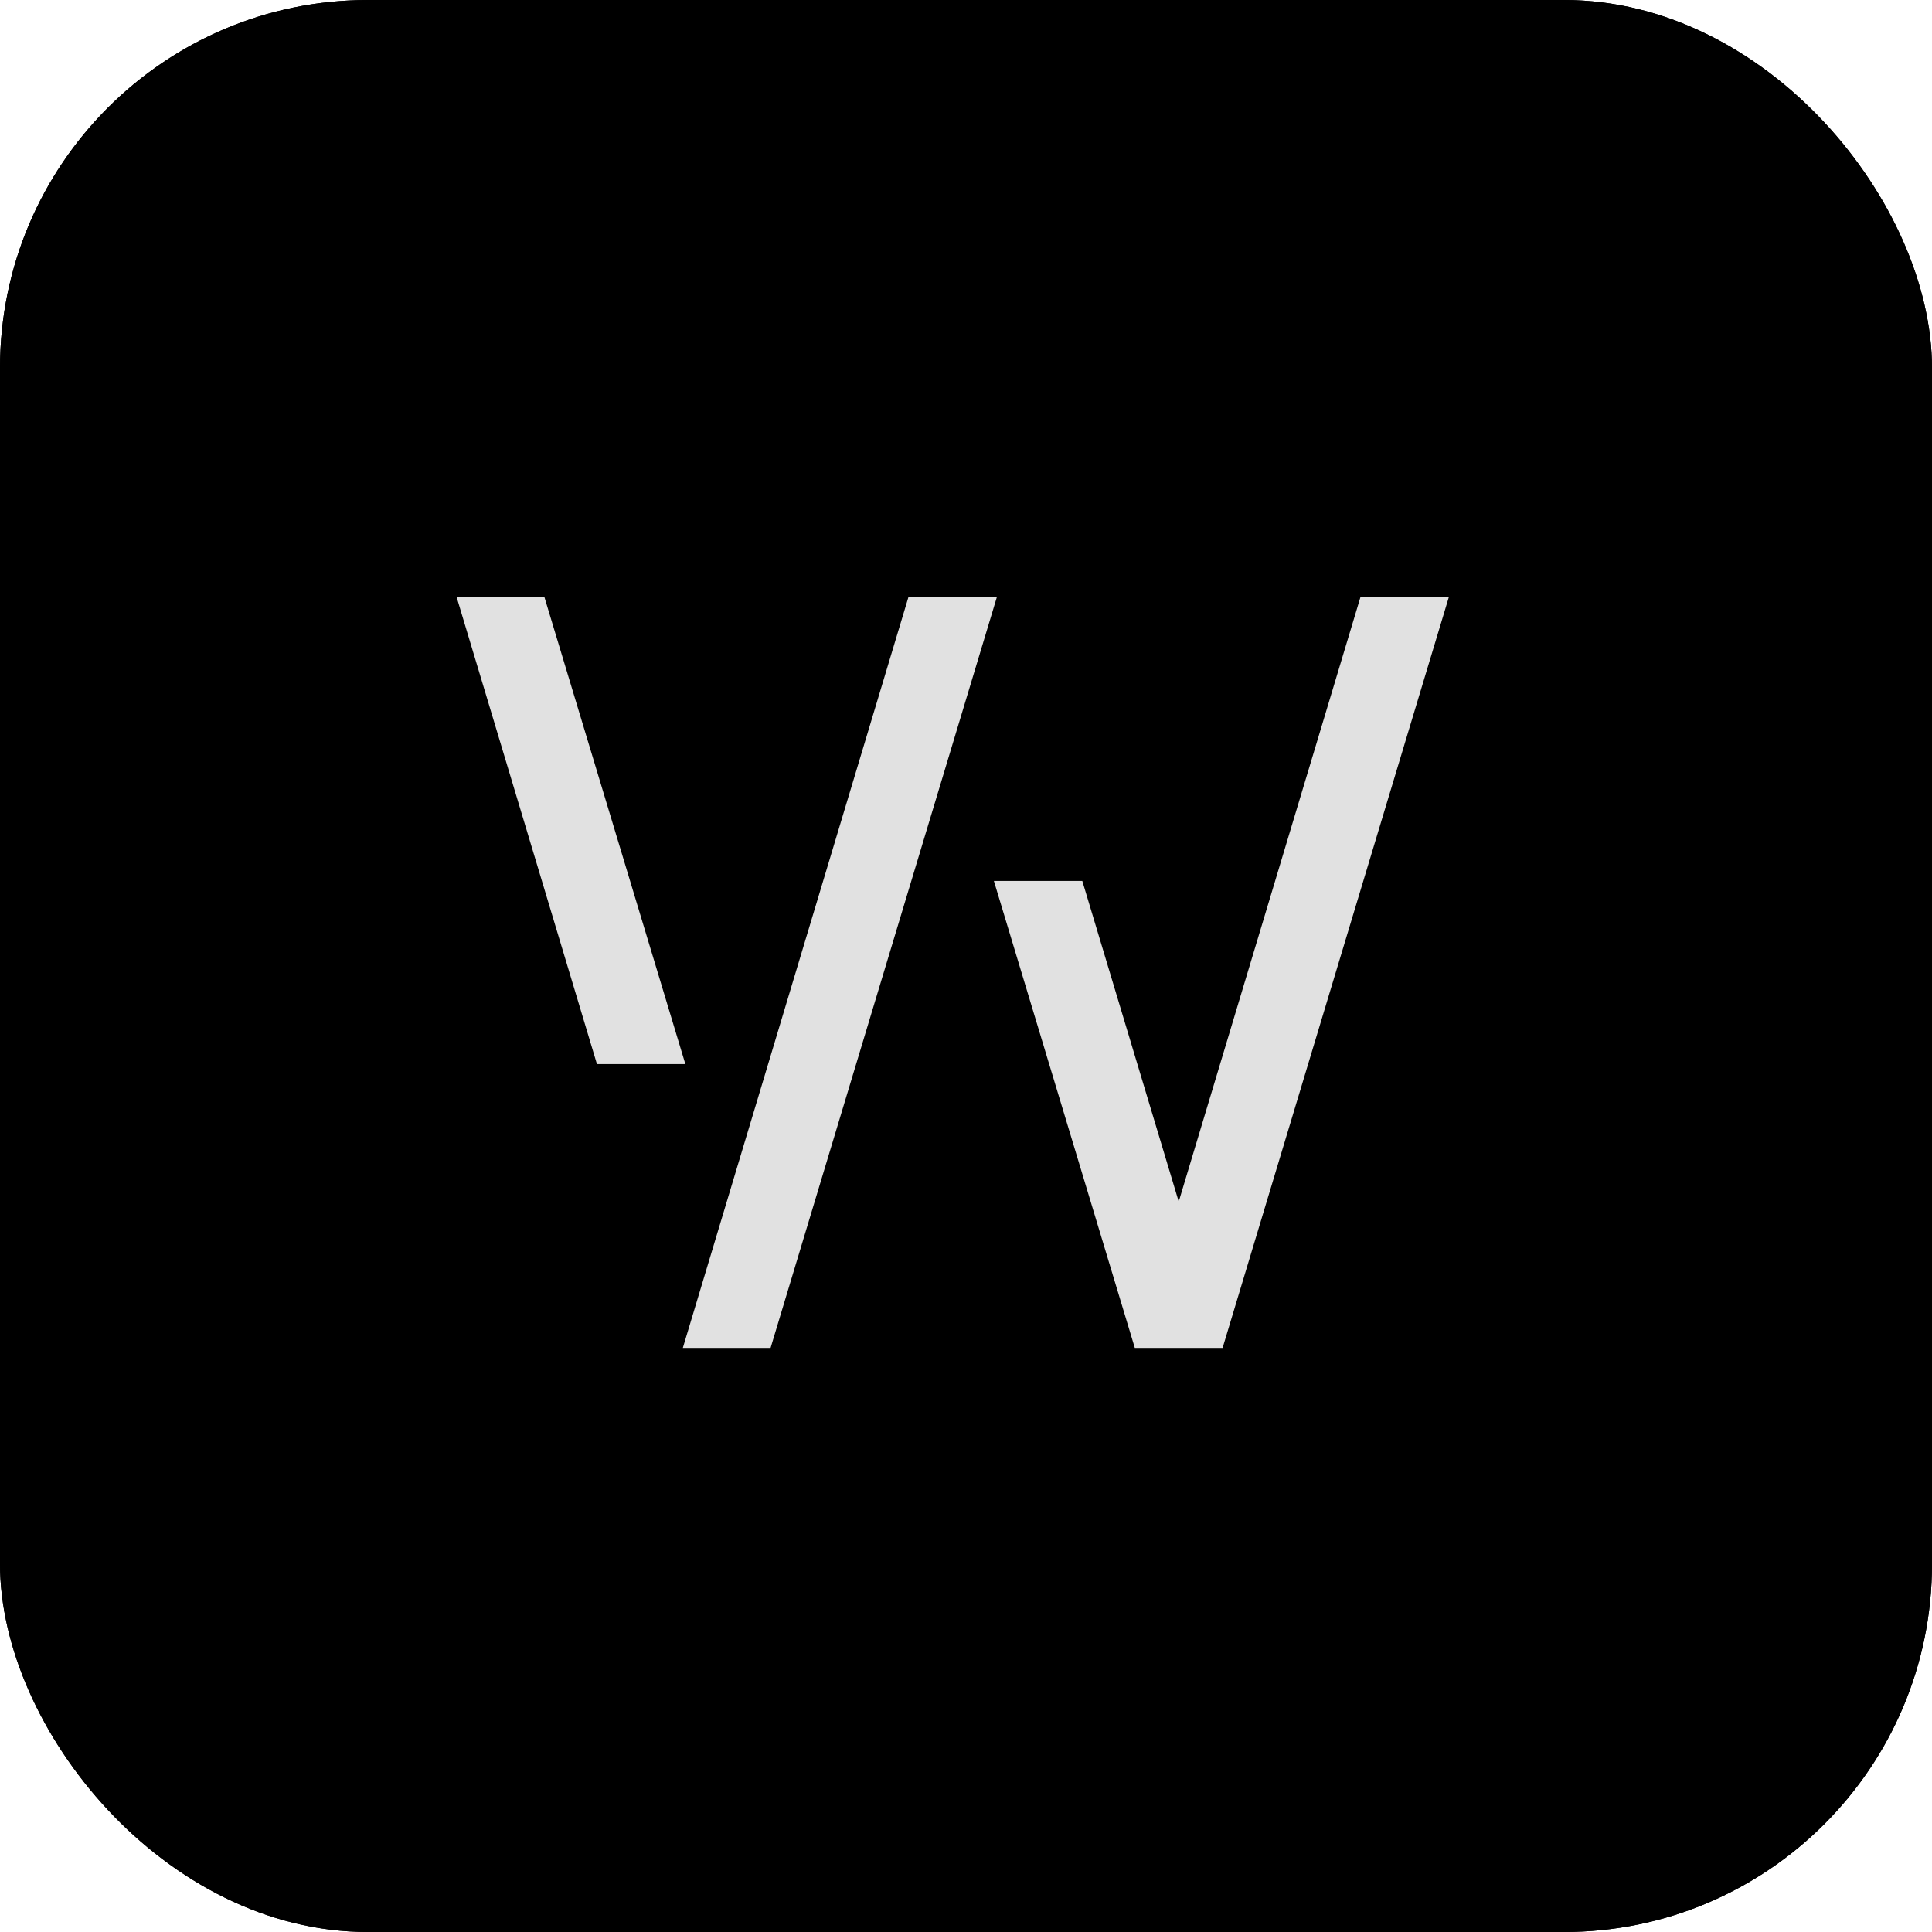 <?xml version="1.0" encoding="UTF-8"?> <svg xmlns="http://www.w3.org/2000/svg" width="55" height="55" viewBox="0 0 55 55" fill="none"><rect width="55" height="55" rx="10.476" fill="black"></rect><rect y="-0" width="55" height="55" rx="10.476" fill="black"></rect><path d="M33.556 34.208L30.811 25.079H28.294L32.306 38.372H34.805L41.245 17H38.729L33.556 34.208Z" fill="#E1E1E1"></path><path d="M15.499 17H13L16.994 30.293H19.511L15.499 17Z" fill="#E1E1E1"></path><path d="M25.861 17L19.439 38.372H21.937L28.378 17H25.861Z" fill="#E1E1E1"></path></svg> 